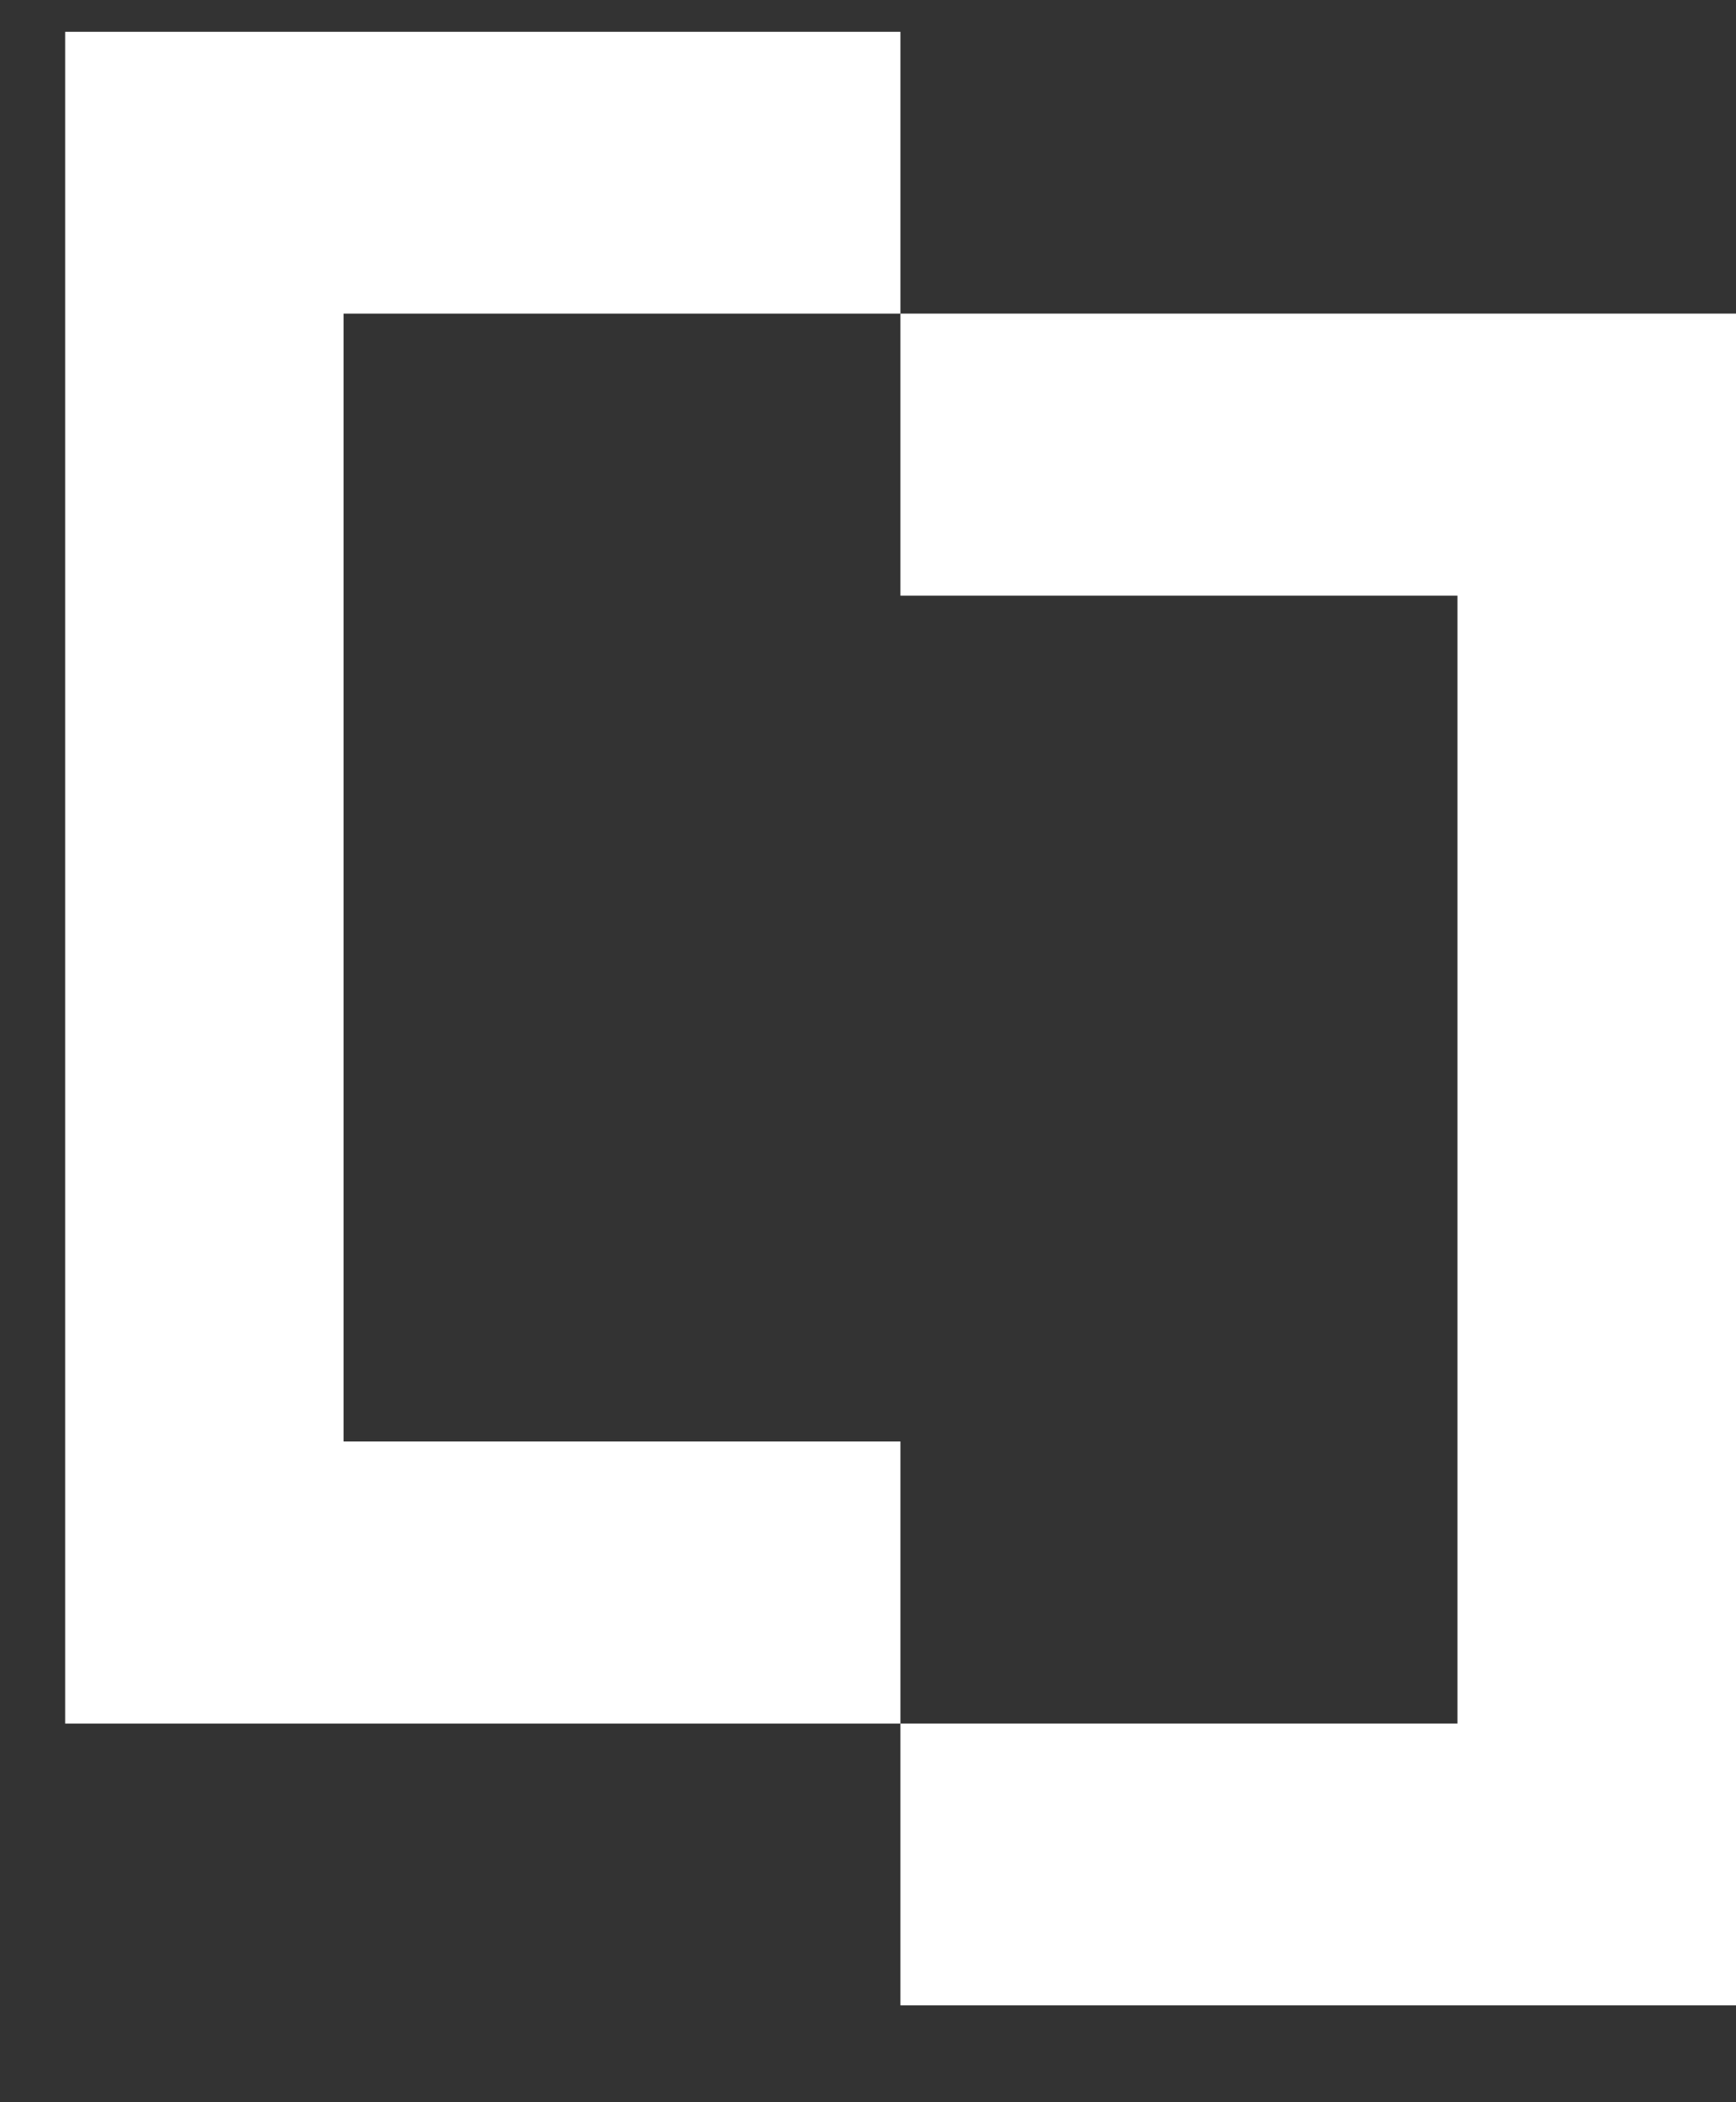 <svg width="19" height="23" viewBox="0 0 19 23" fill="none" xmlns="http://www.w3.org/2000/svg">
<rect x="0" y="0" width="19" height="23" fill="#333333" stroke="none"/>
<g id="Mark" clip-path="url(#clip0_4046_1985)">
<path id="Vector" d="M3.76 15.771V3.431H9.855V0.348H0.713V18.857H9.855V15.771H3.76Z" fill="white"/>
<path id="Vector_2" d="M19 21.94V18.857V6.517V3.431H9.855V6.517H15.951V18.857H9.855V21.94H19Z" fill="white"/>
</g>
<defs>
<clipPath id="clip0_4046_1985">
<rect width="19" height="22" fill="white" transform="translate(0 0.348)"/>
</clipPath>
</defs>
</svg>
